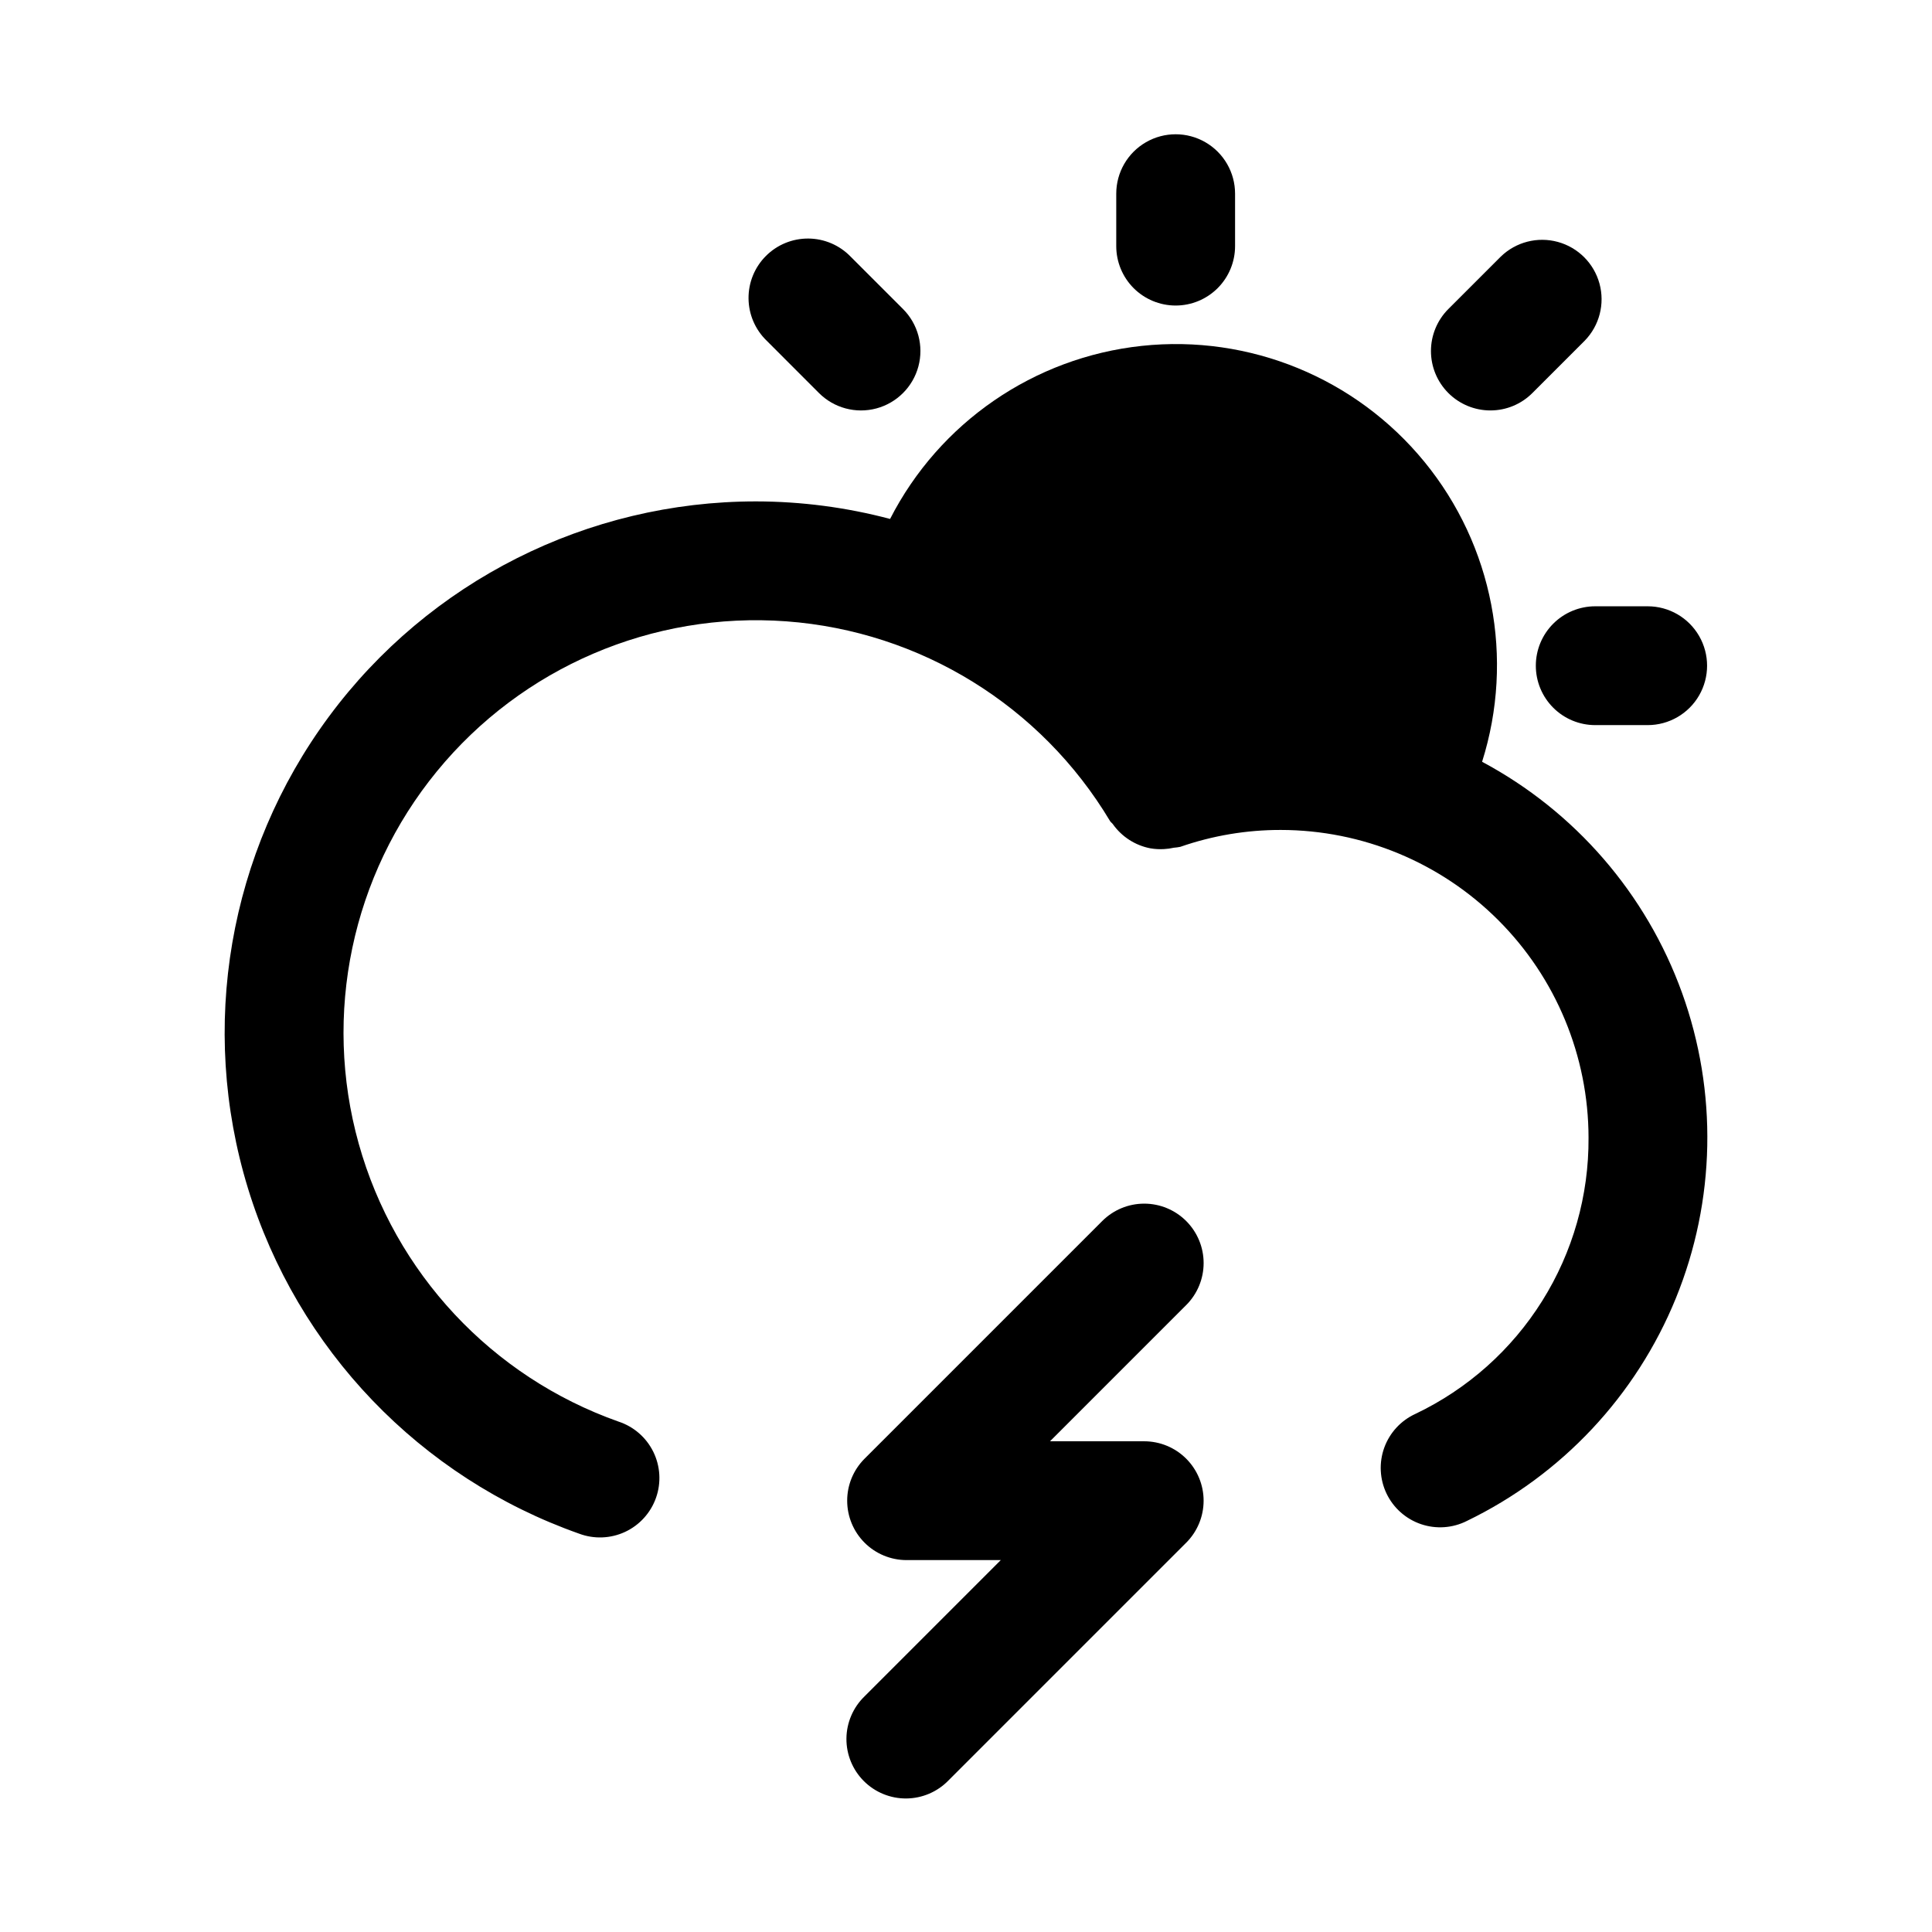 <?xml version="1.0" encoding="UTF-8"?>
<!-- Uploaded to: SVG Repo, www.svgrepo.com, Generator: SVG Repo Mixer Tools -->
<svg fill="#000000" width="800px" height="800px" version="1.1" viewBox="144 144 512 512" xmlns="http://www.w3.org/2000/svg">
 <g>
  <path d="m536.77 345.88c8.645-27.379 2.894-57.273-15.285-79.496-18.184-22.219-46.348-33.773-74.895-30.723-28.551 3.055-53.633 20.301-66.707 45.863-11.59-3.07-23.523-4.633-35.512-4.648-44.656-0.012-86.672 21.16-113.23 57.062-26.555 35.898-34.508 82.27-21.43 124.97 13.082 42.695 45.641 76.656 87.75 91.523 3.965 1.492 8.367 1.32 12.203-0.469 3.84-1.793 6.793-5.059 8.195-9.055 1.406-3.996 1.137-8.391-0.738-12.188-1.879-3.801-5.207-6.68-9.234-7.992-33.566-11.879-59.246-39.359-68.824-73.648-9.574-34.293-1.852-71.102 20.707-98.652 22.555-27.551 57.113-42.387 92.621-39.766 35.508 2.621 67.516 22.371 85.785 52.93 0.199 0.332 0.531 0.512 0.75 0.824v0.004c2.367 3.34 5.938 5.637 9.961 6.402 1.203 0.203 2.422 0.27 3.637 0.191 0.859-0.043 1.711-0.164 2.551-0.355 0.578-0.043 1.152-0.121 1.719-0.238 8.562-2.977 17.566-4.488 26.629-4.473 21.625 0.023 42.355 8.621 57.645 23.914 15.289 15.289 23.887 36.02 23.91 57.641 0.102 15.297-4.16 30.305-12.285 43.266-8.121 12.961-19.77 23.34-33.578 29.922-3.848 1.754-6.828 4.984-8.27 8.957-1.438 3.977-1.219 8.367 0.609 12.18 1.832 3.812 5.117 6.727 9.121 8.09 4.004 1.363 8.387 1.059 12.164-0.848 25.125-12.152 44.855-33.188 55.387-59.035 10.527-25.852 11.105-54.684 1.625-80.938-9.484-26.25-28.359-48.059-52.977-61.211z"/>
  <path d="m551.01 320.42c0 4.176 1.66 8.18 4.613 11.133s6.957 4.609 11.133 4.609h13.898c5.625 0 10.82-3 13.633-7.871 2.812-4.871 2.812-10.871 0-15.742-2.812-4.875-8.008-7.875-13.633-7.875h-13.898c-4.176 0-8.18 1.66-11.133 4.613s-4.613 6.957-4.613 11.133z"/>
  <path d="m455.56 224.97c4.176 0 8.18-1.66 11.133-4.609 2.953-2.953 4.613-6.961 4.613-11.133v-13.902c0-5.625-3-10.82-7.871-13.633s-10.875-2.812-15.746 0-7.871 8.008-7.871 13.633v13.902c0 4.172 1.66 8.18 4.609 11.133 2.953 2.949 6.957 4.609 11.133 4.609z"/>
  <path d="m538.96 252.77c4.18 0.008 8.184-1.652 11.133-4.609l13.898-13.898c3.879-3.996 5.356-9.746 3.887-15.117-1.469-5.367-5.664-9.566-11.035-11.035s-11.117 0.012-15.113 3.887l-13.902 13.898c-2.949 2.953-4.609 6.957-4.609 11.133 0 4.176 1.66 8.18 4.613 11.133 2.953 2.949 6.957 4.609 11.129 4.609z"/>
  <path d="m361.04 248.16c3.977 3.977 9.773 5.531 15.207 4.078 5.434-1.457 9.68-5.699 11.137-11.133 1.457-5.434-0.098-11.23-4.074-15.211l-13.902-13.898h0.004c-2.938-3.027-6.965-4.75-11.184-4.781-4.215-0.031-8.27 1.629-11.25 4.613-2.984 2.981-4.644 7.035-4.609 11.25 0.031 4.219 1.754 8.246 4.781 11.184z"/>
  <path d="m458.36 467.59c-2.953-2.953-6.957-4.613-11.133-4.613s-8.18 1.66-11.129 4.613l-62.977 62.977c-2.953 2.953-4.613 6.957-4.609 11.133 0 4.176 1.656 8.18 4.609 11.133 2.949 2.949 6.953 4.609 11.129 4.609h24.969l-36.098 36.102c-3.039 2.934-4.769 6.965-4.809 11.188-0.035 4.223 1.625 8.285 4.613 11.27 2.984 2.988 7.047 4.648 11.27 4.613 4.223-0.039 8.254-1.77 11.188-4.809l62.977-62.977c2.949-2.949 4.609-6.953 4.609-11.129 0-4.176-1.66-8.18-4.613-11.133-2.949-2.953-6.953-4.609-11.129-4.613h-24.969l36.098-36.102 0.004 0.004c2.953-2.953 4.613-6.957 4.613-11.133s-1.66-8.18-4.613-11.133z"/>
 </g>
</svg>